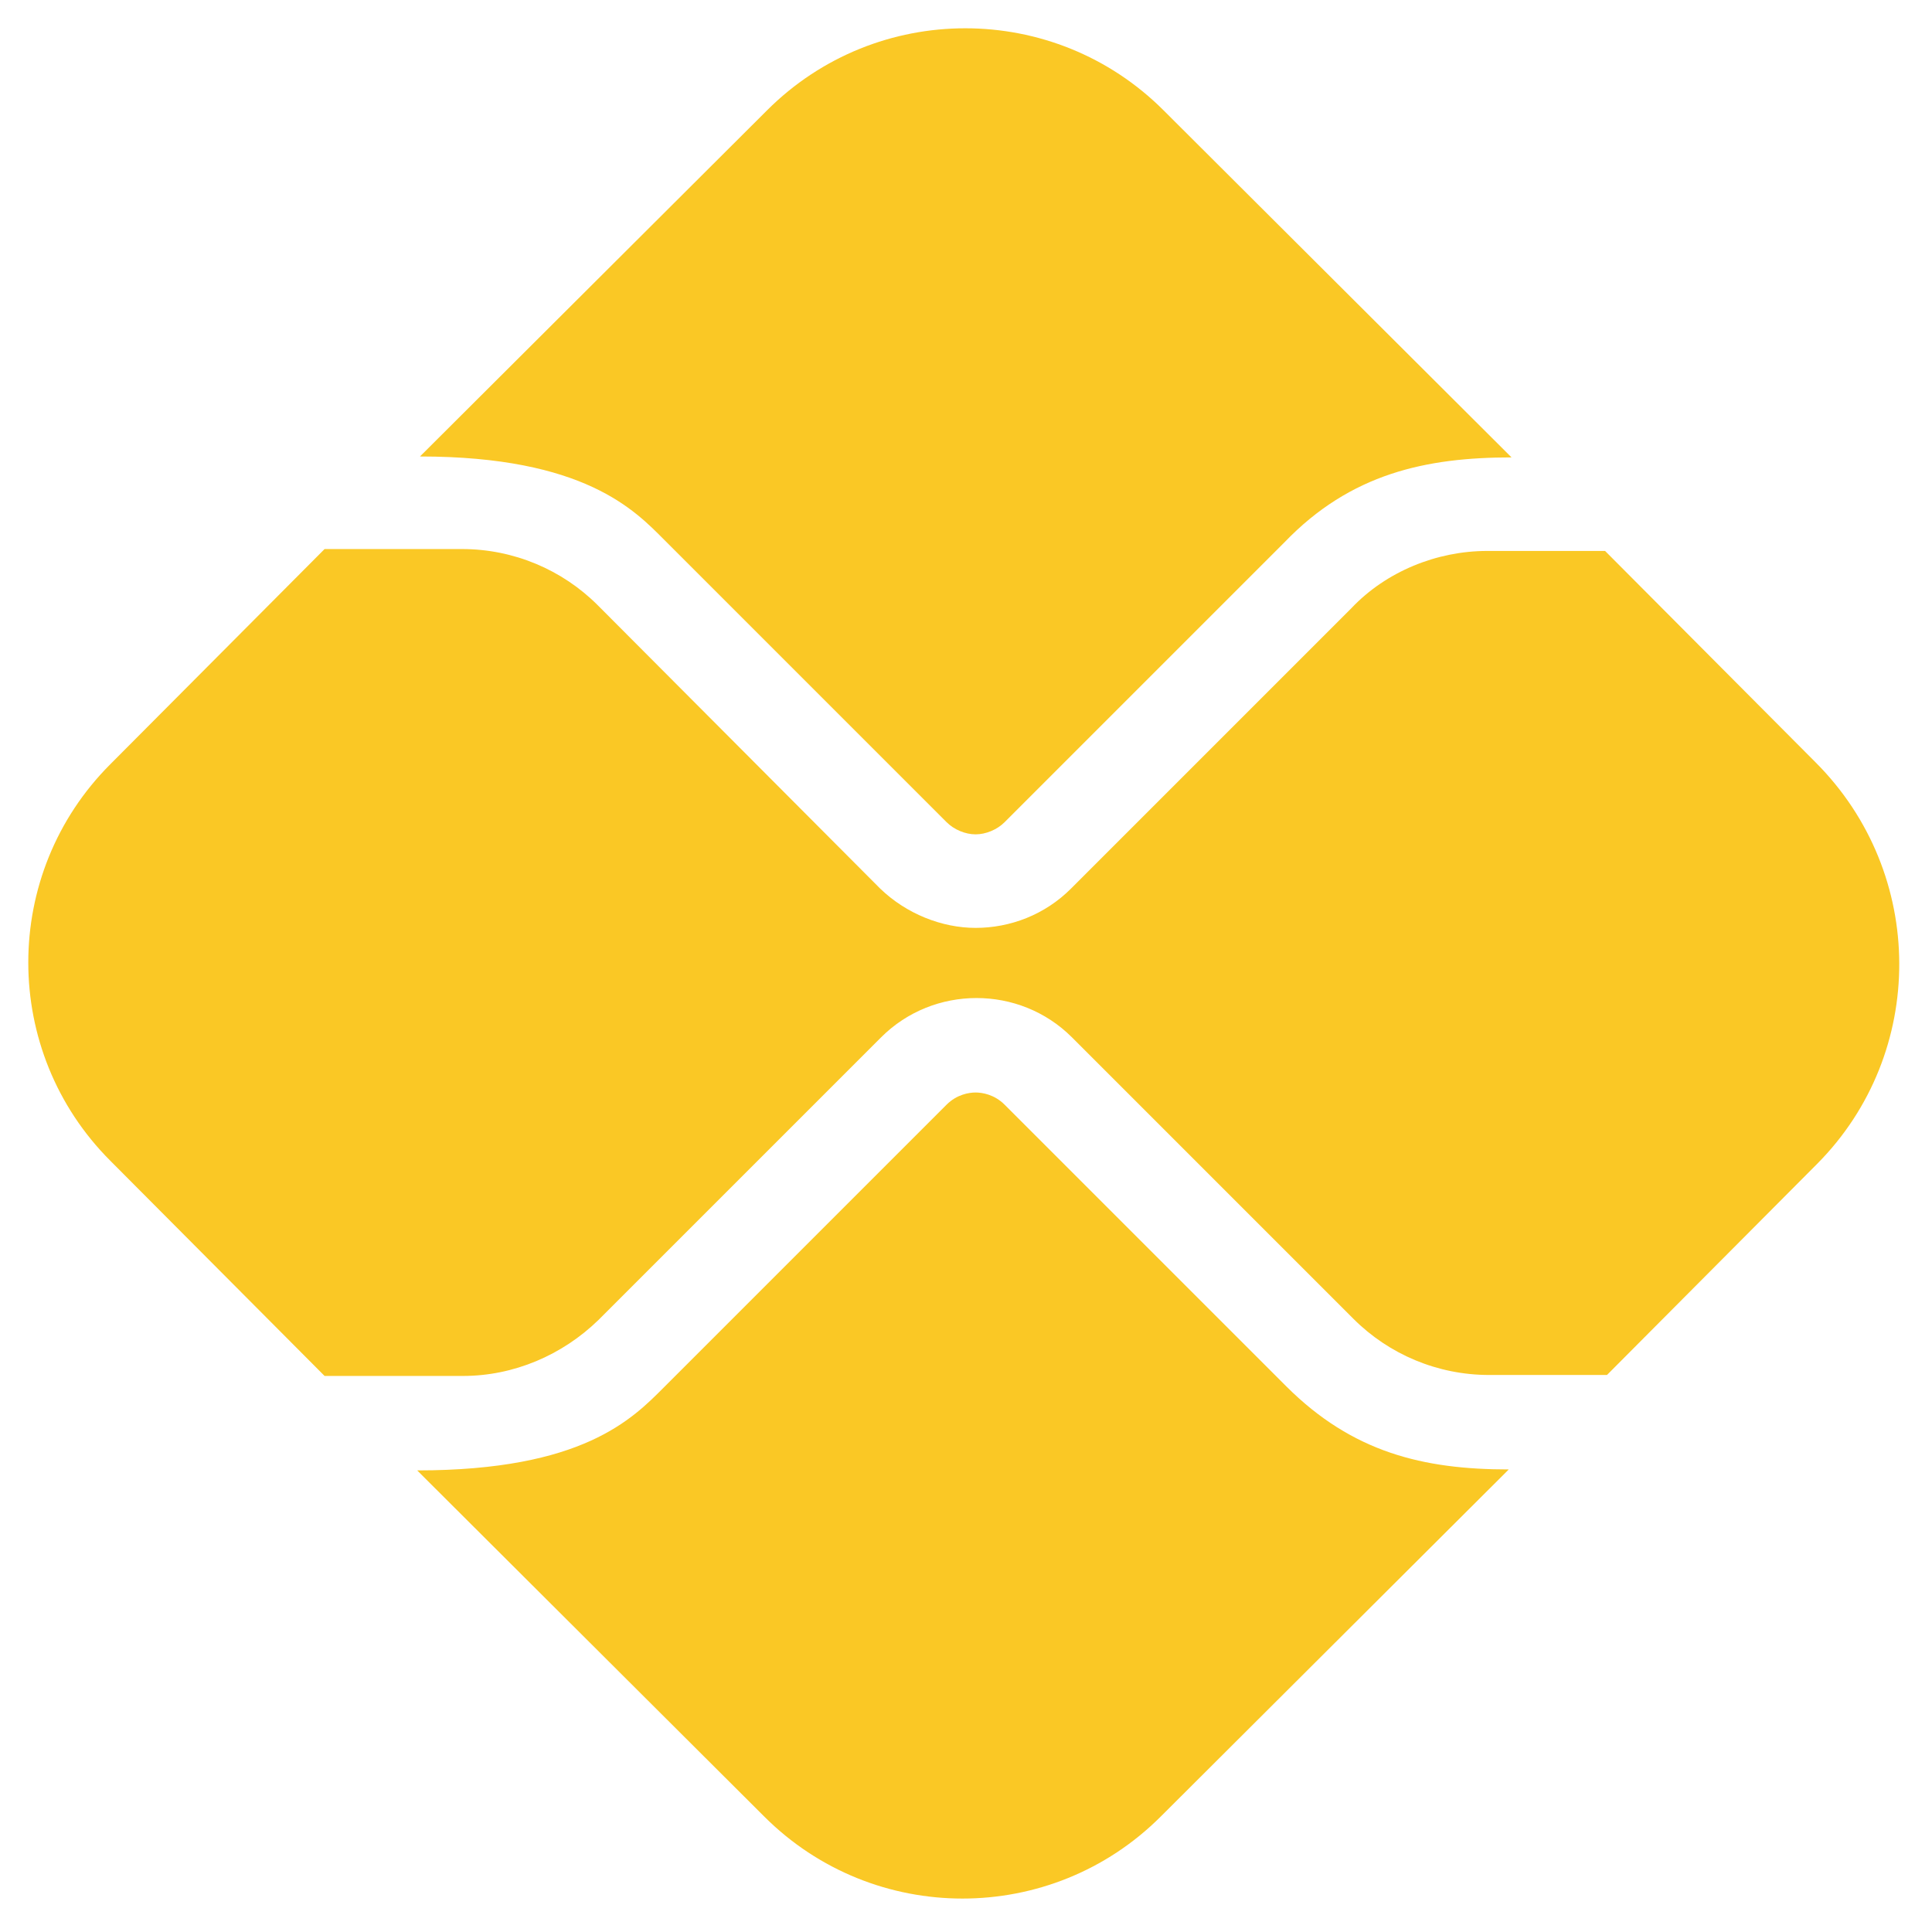 <svg xmlns="http://www.w3.org/2000/svg" xmlns:xlink="http://www.w3.org/1999/xlink" width="250" viewBox="0 0 187.5 187.5" height="250" preserveAspectRatio="xMidYMid meet"><path fill="#fac825" d="M 124.82 134.531 L 97.496 107.207 C 96.496 106.211 95.316 106.027 94.68 106.027 C 94.047 106.027 92.863 106.211 91.867 107.207 L 64.453 134.621 C 61.367 137.711 56.555 142.703 40.488 142.703 L 74.164 176.289 C 84.785 186.91 102.035 186.91 112.656 176.289 L 146.426 142.609 C 138.164 142.609 131.266 140.977 124.82 134.531 Z M 124.82 134.531 " fill-opacity="1" fill-rule="nonzero"></path><path fill="#fac825" d="M 64.453 52.379 L 91.867 79.793 C 92.594 80.52 93.684 80.973 94.68 80.973 C 95.68 80.973 96.77 80.52 97.496 79.793 L 124.637 52.652 C 131.082 45.934 138.434 44.391 146.695 44.391 L 112.926 10.711 C 102.305 0.09 85.059 0.09 74.438 10.711 L 40.758 44.301 C 56.734 44.301 61.637 49.562 64.453 52.379 Z M 64.453 52.379 " fill-opacity="1" fill-rule="nonzero"></path><path fill="#fac825" d="M 176.199 73.984 L 155.773 53.469 L 144.336 53.469 C 139.434 53.469 134.531 55.465 131.172 59.004 L 103.941 86.238 C 101.398 88.781 98.039 90.051 94.68 90.051 C 91.414 90.051 87.965 88.691 85.422 86.238 L 58.008 58.734 C 54.559 55.285 49.836 53.285 44.844 53.285 L 31.5 53.285 L 10.711 74.164 C 0.09 84.785 0.09 102.035 10.711 112.656 L 31.5 133.535 L 44.934 133.535 C 49.836 133.535 54.559 131.535 58.098 128.086 L 85.512 100.672 C 88.055 98.129 91.414 96.859 94.773 96.859 C 98.129 96.859 101.488 98.129 104.031 100.672 L 131.355 127.996 C 134.805 131.445 139.523 133.441 144.516 133.441 L 155.957 133.441 L 176.379 112.926 C 187 102.215 187 84.785 176.199 73.984 Z M 176.199 73.984 " fill-opacity="1" fill-rule="nonzero"></path></svg>